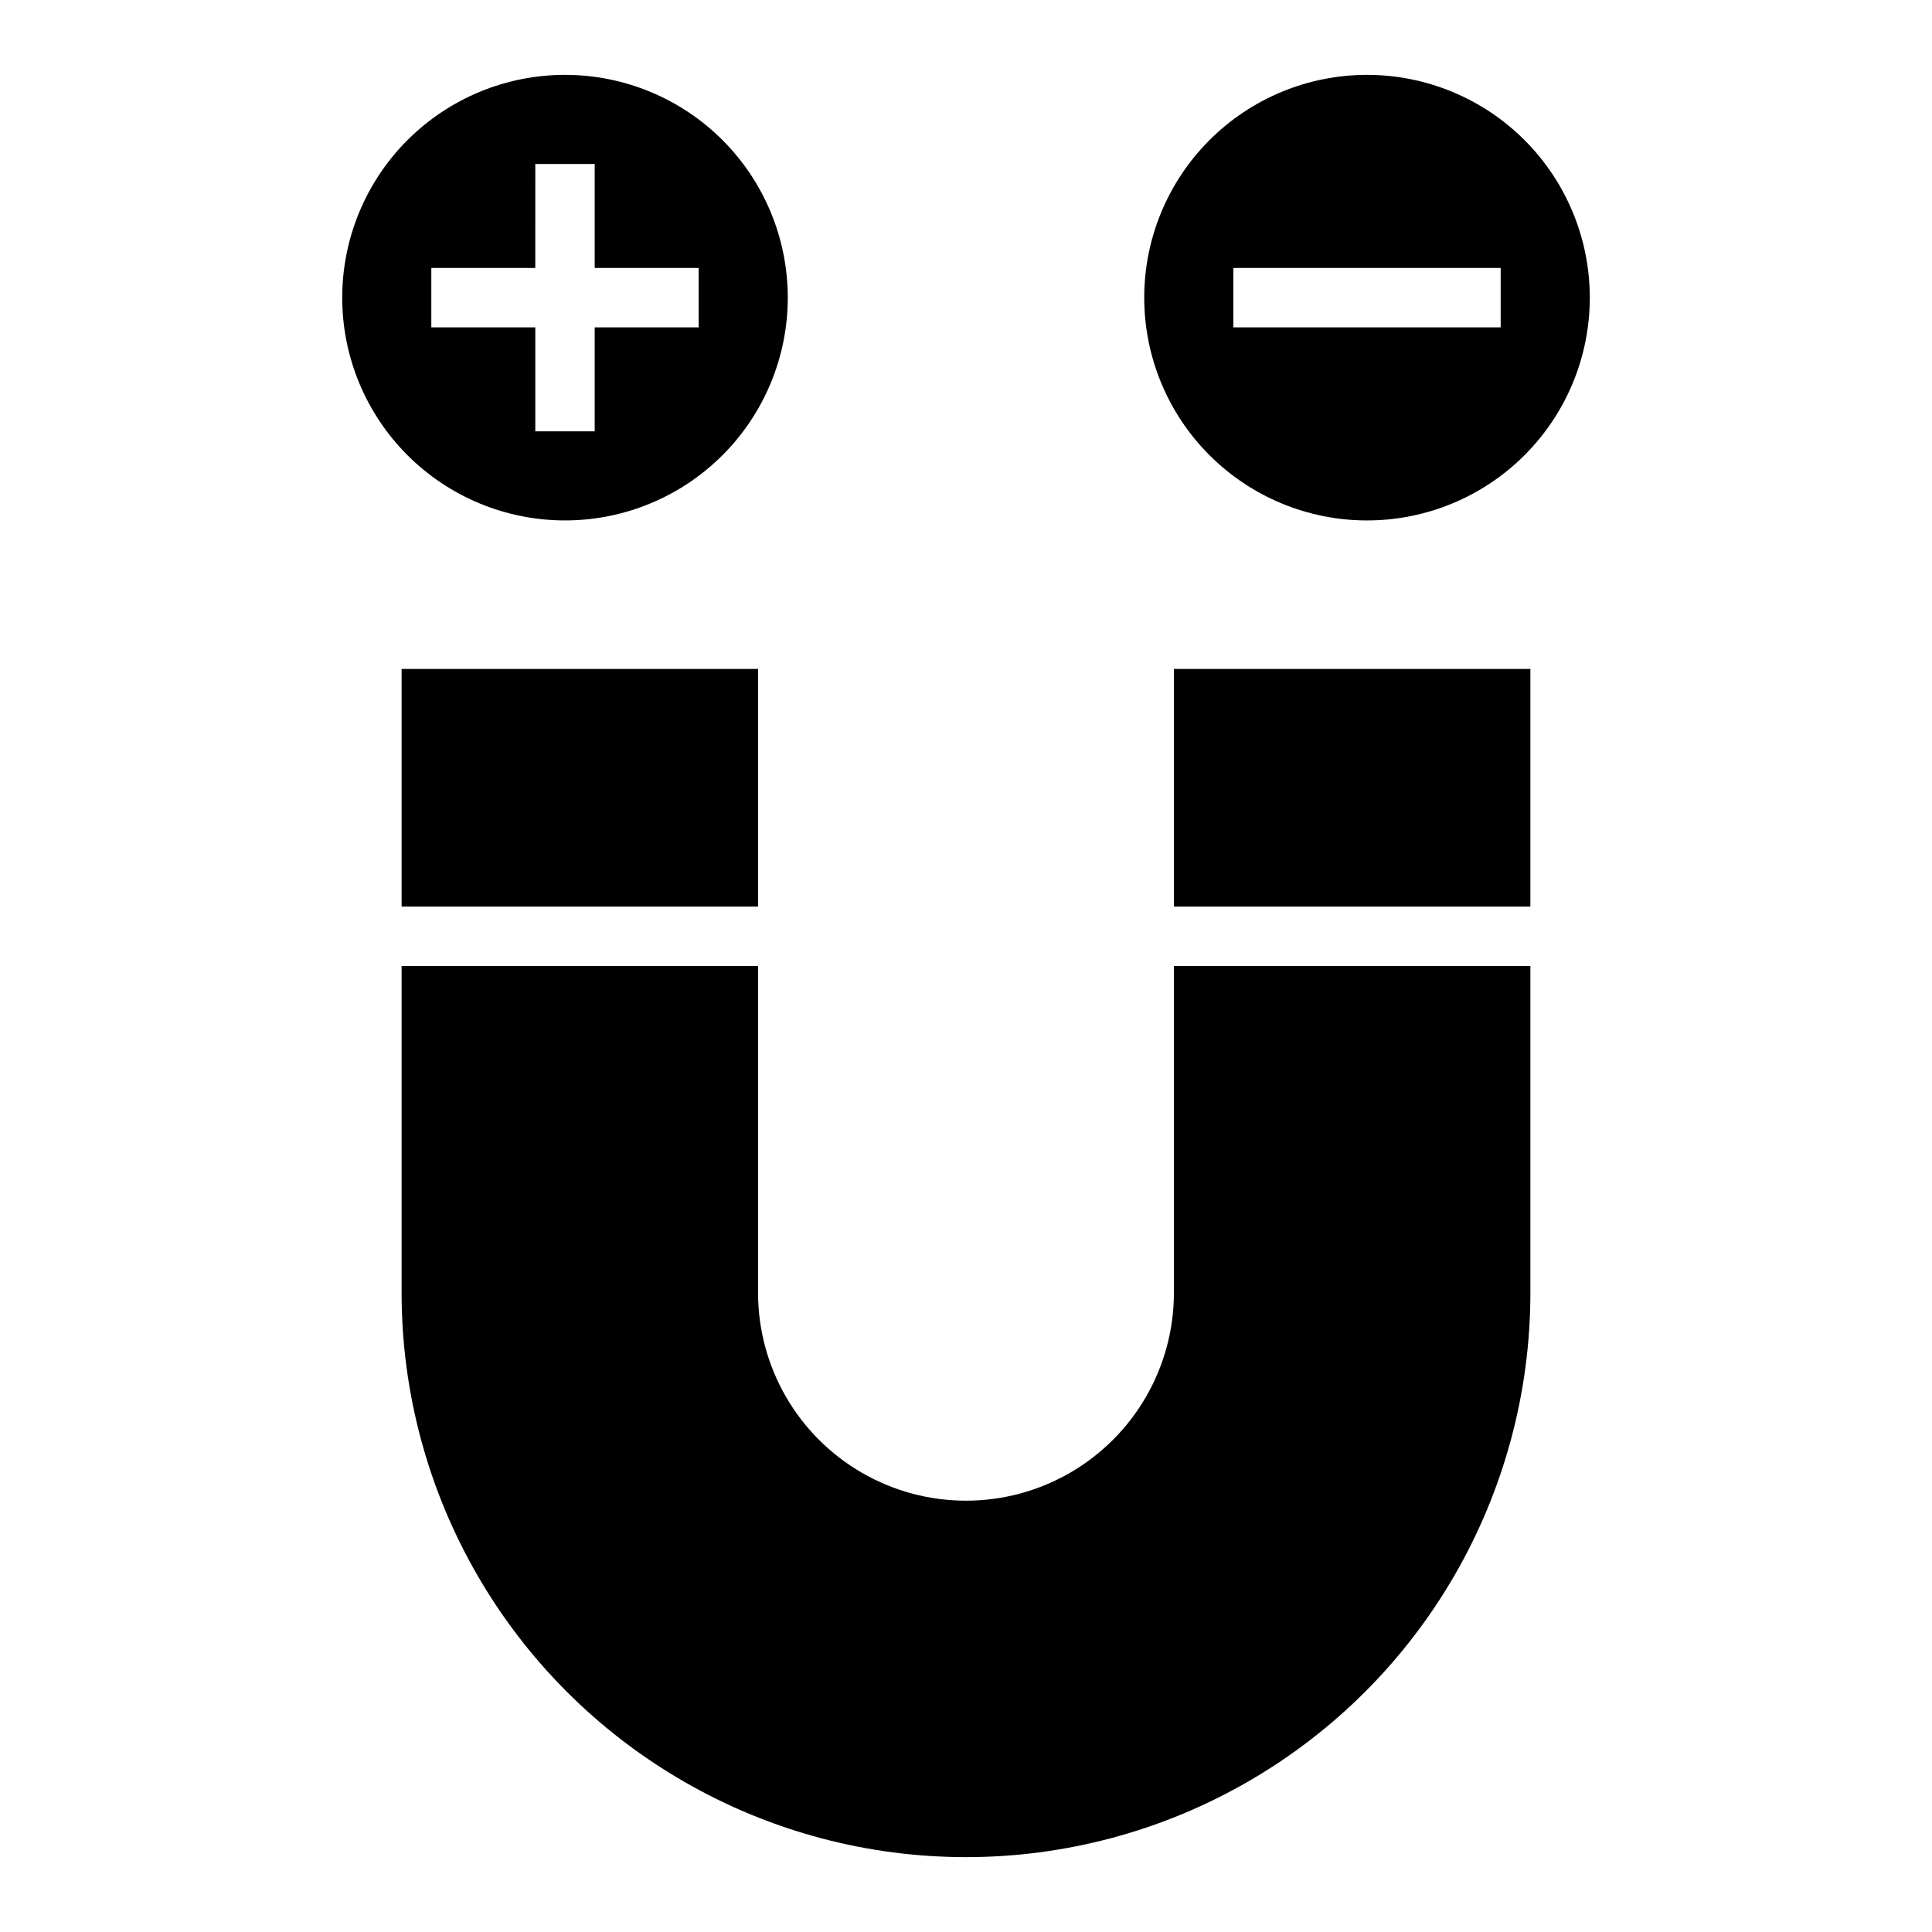 <?xml version="1.0" encoding="UTF-8"?>
<!-- The Best Svg Icon site in the world: iconSvg.co, Visit us! https://iconsvg.co -->
<svg fill="#000000" width="800px" height="800px" version="1.1" viewBox="144 144 512 512" xmlns="http://www.w3.org/2000/svg">
 <g>
  <path d="m455.1 321.28h94.465v62.977h-94.465z"/>
  <path d="m250.43 321.28h94.465v62.977h-94.465z"/>
  <path d="m455.1 486.59c0 19.688-10.5 37.879-27.551 47.723s-38.055 9.844-55.105 0c-17.047-9.844-27.551-28.035-27.551-47.723v-86.59h-94.465v86.59c0 53.438 28.508 102.81 74.785 129.53s103.29 26.719 149.57 0c46.277-26.719 74.785-76.094 74.785-129.53v-86.59h-94.465z"/>
  <path d="m293.73 281.92c15.656 0 30.676-6.219 41.746-17.293 11.074-11.07 17.293-26.09 17.293-41.746 0-15.66-6.219-30.676-17.293-41.75-11.07-11.07-26.09-17.293-41.746-17.293-15.66 0-30.676 6.223-41.75 17.293-11.07 11.074-17.289 26.09-17.289 41.75 0 15.656 6.219 30.676 17.289 41.746 11.074 11.074 26.09 17.293 41.75 17.293zm-35.426-66.91h27.551l0.004-27.555h15.742v27.555h27.551v15.742h-27.551v27.551h-15.742v-27.551h-27.555z"/>
  <path d="m506.27 163.84c-15.656 0-30.676 6.223-41.746 17.293-11.074 11.074-17.293 26.09-17.293 41.75 0 15.656 6.219 30.676 17.293 41.746 11.07 11.074 26.09 17.293 41.746 17.293 15.66 0 30.676-6.219 41.75-17.293 11.07-11.07 17.293-26.09 17.293-41.746 0-15.66-6.223-30.676-17.293-41.75-11.074-11.07-26.09-17.293-41.75-17.293zm35.426 66.914h-70.848v-15.742h70.848z"/>
 </g>
</svg>